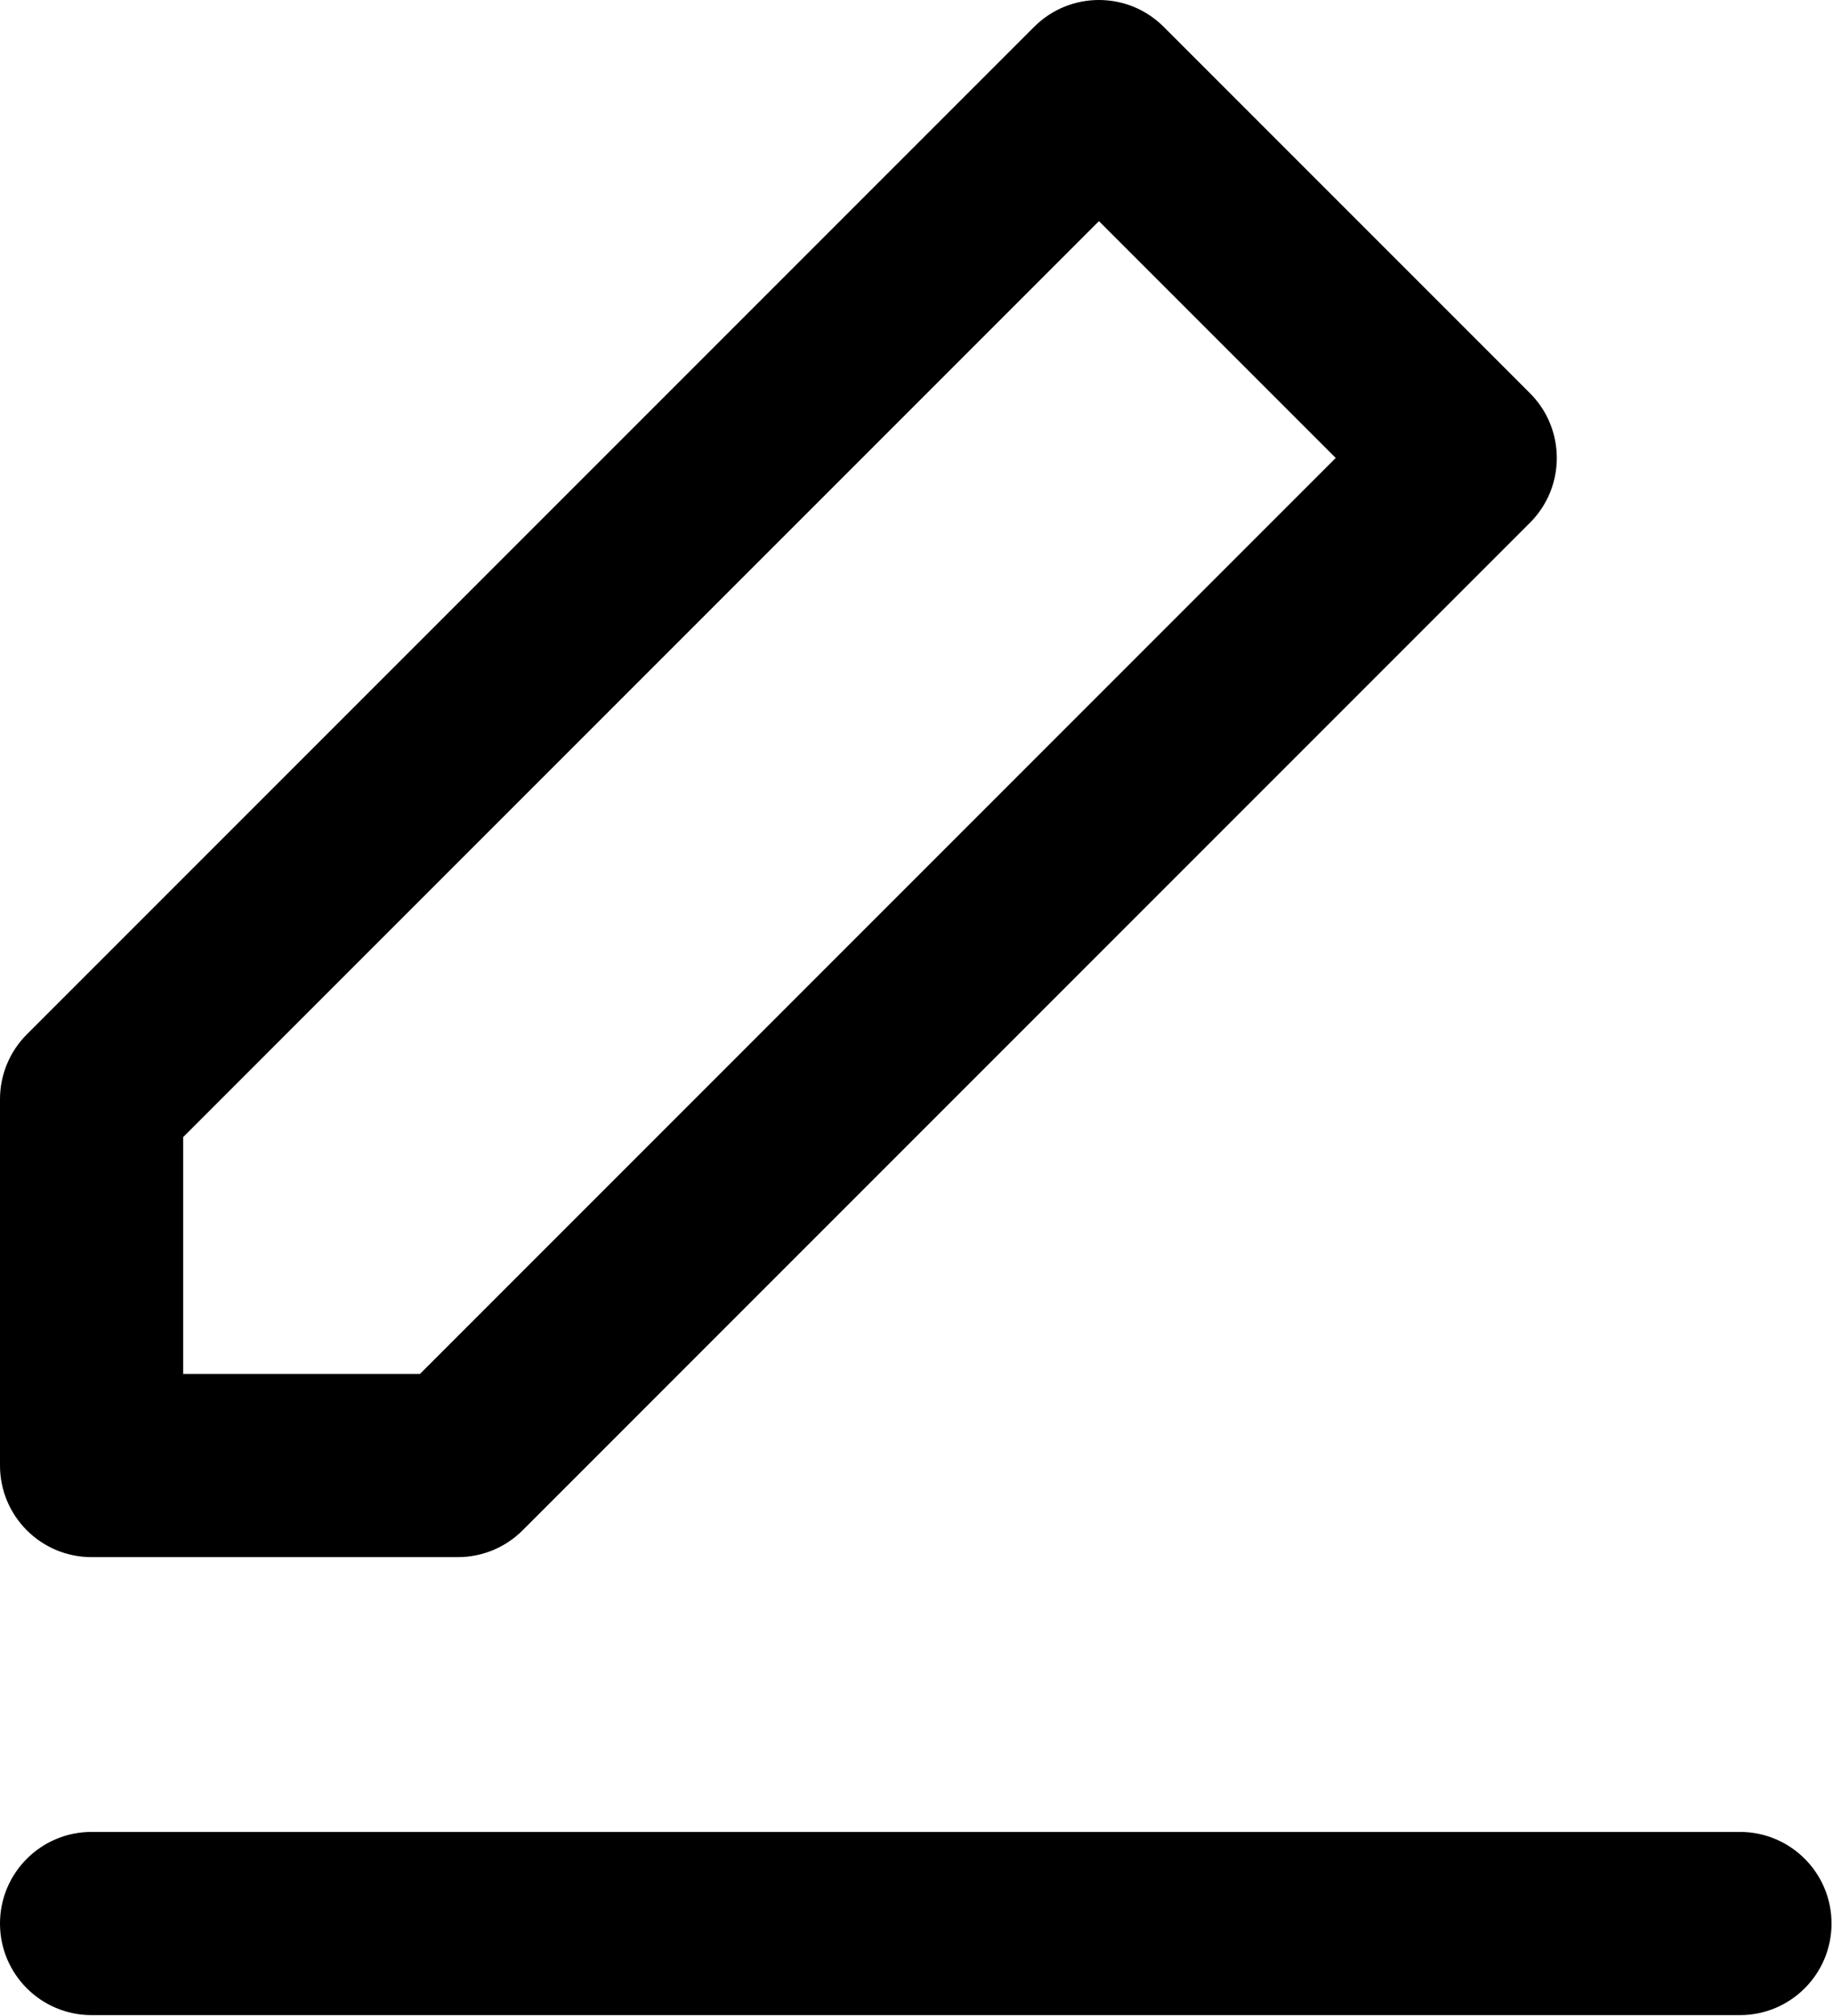 <?xml version="1.0" encoding="UTF-8" standalone="no"?><!DOCTYPE svg PUBLIC "-//W3C//DTD SVG 1.1//EN" "http://www.w3.org/Graphics/SVG/1.1/DTD/svg11.dtd"><svg width="100%" height="100%" viewBox="0 0 834 917" version="1.1" xmlns="http://www.w3.org/2000/svg" xmlns:xlink="http://www.w3.org/1999/xlink" xml:space="preserve" xmlns:serif="http://www.serif.com/" style="fill-rule:evenodd;clip-rule:evenodd;stroke-linejoin:round;stroke-miterlimit:2;"><path id="Combined-Shape" d="M500,100.592l-416.667,416.667l0,107.741l107.741,0l416.667,-416.667l-107.741,-107.741Zm29.463,-88.388l166.666,166.667c16.272,16.271 16.272,42.653 0,58.925l-458.333,458.333c-7.814,7.814 -18.412,12.204 -29.463,12.204l-166.666,0c-23.012,0 -41.667,-18.654 -41.667,-41.666l-0,-166.667c-0,-11.051 4.39,-21.649 12.204,-29.463l458.333,-458.333c16.272,-16.272 42.654,-16.272 58.926,-0Zm-487.796,904.463c-23.012,-0 -41.667,-18.655 -41.667,-41.667c-0,-23.012 18.655,-41.667 41.667,-41.667l750,0c23.012,0 41.666,18.655 41.666,41.667c0,23.012 -18.654,41.667 -41.666,41.667l-750,-0Z" style="fill-rule:nonzero;"/></svg>